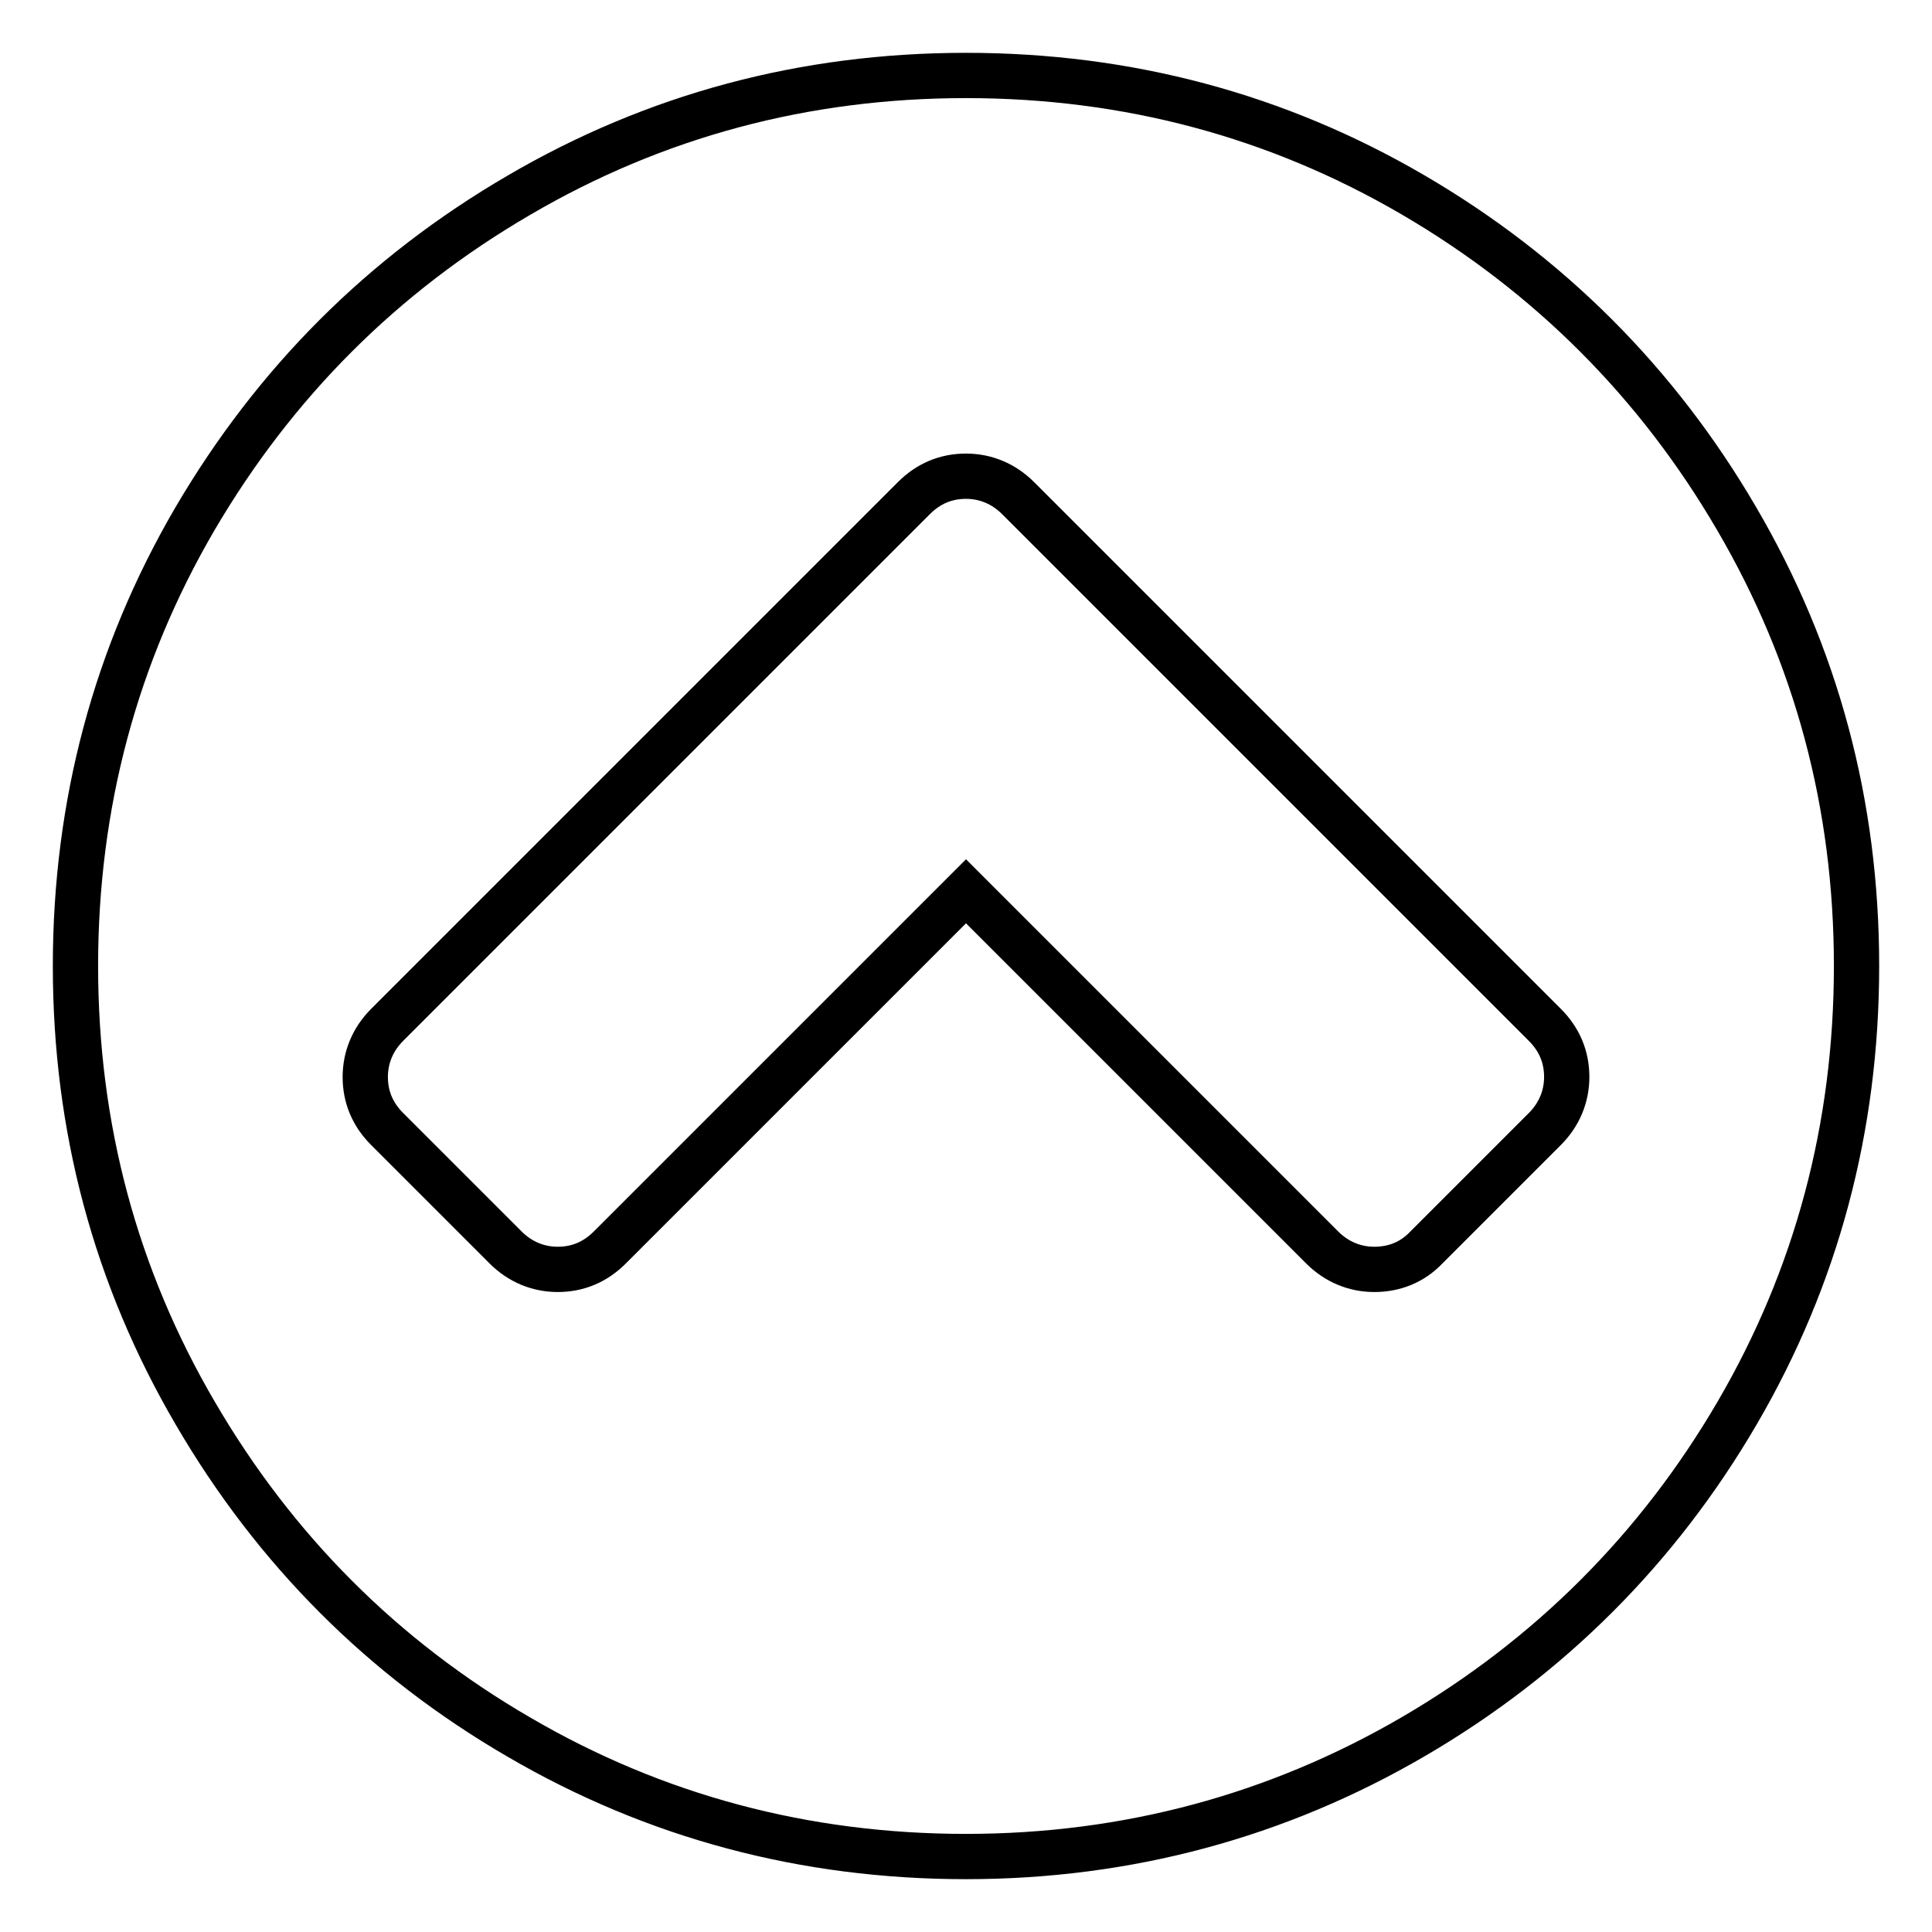 <?xml version="1.0" encoding="utf-8"?>
<!-- Svg Vector Icons : http://www.onlinewebfonts.com/icon -->
<!DOCTYPE svg PUBLIC "-//W3C//DTD SVG 1.1//EN" "http://www.w3.org/Graphics/SVG/1.1/DTD/svg11.dtd">
<svg version="1.1" xmlns="http://www.w3.org/2000/svg" xmlns:xlink="http://www.w3.org/1999/xlink" x="0px" y="0px" viewBox="0 0 256 256" enable-background="new 0 0 256 256" xml:space="preserve">
<g> <path stroke-width="6" fill-opacity="0" stroke="#000000"  d="M189,165.3l15.7-15.7c1.9-1.9,2.9-4.3,2.9-6.9c0-2.7-1-5-2.9-6.9l-69.8-69.8c-1.9-1.9-4.3-2.9-6.9-2.9 c-2.7,0-5,1-6.9,2.9l-69.8,69.8c-1.9,1.9-2.9,4.3-2.9,6.9c0,2.7,1,5,2.9,6.9L67,165.3c1.9,1.9,4.3,2.9,6.9,2.9c2.7,0,5-1,6.9-2.9 l47.2-47.2l47.2,47.2c1.9,1.9,4.3,2.9,6.9,2.9S187.1,167.3,189,165.3z M246,128c0,21.4-5.3,41.2-15.8,59.2s-24.9,32.4-42.9,42.9 S149.4,246,128,246c-21.4,0-41.2-5.3-59.2-15.8c-18.1-10.5-32.4-24.9-42.9-42.9C15.3,169.2,10,149.4,10,128 c0-21.4,5.3-41.2,15.8-59.2c10.6-18.1,24.9-32.4,42.9-42.9C86.8,15.3,106.6,10,128,10c21.4,0,41.2,5.3,59.2,15.8 s32.4,24.9,42.9,42.9C240.7,86.8,246,106.6,246,128z"/></g>
</svg>